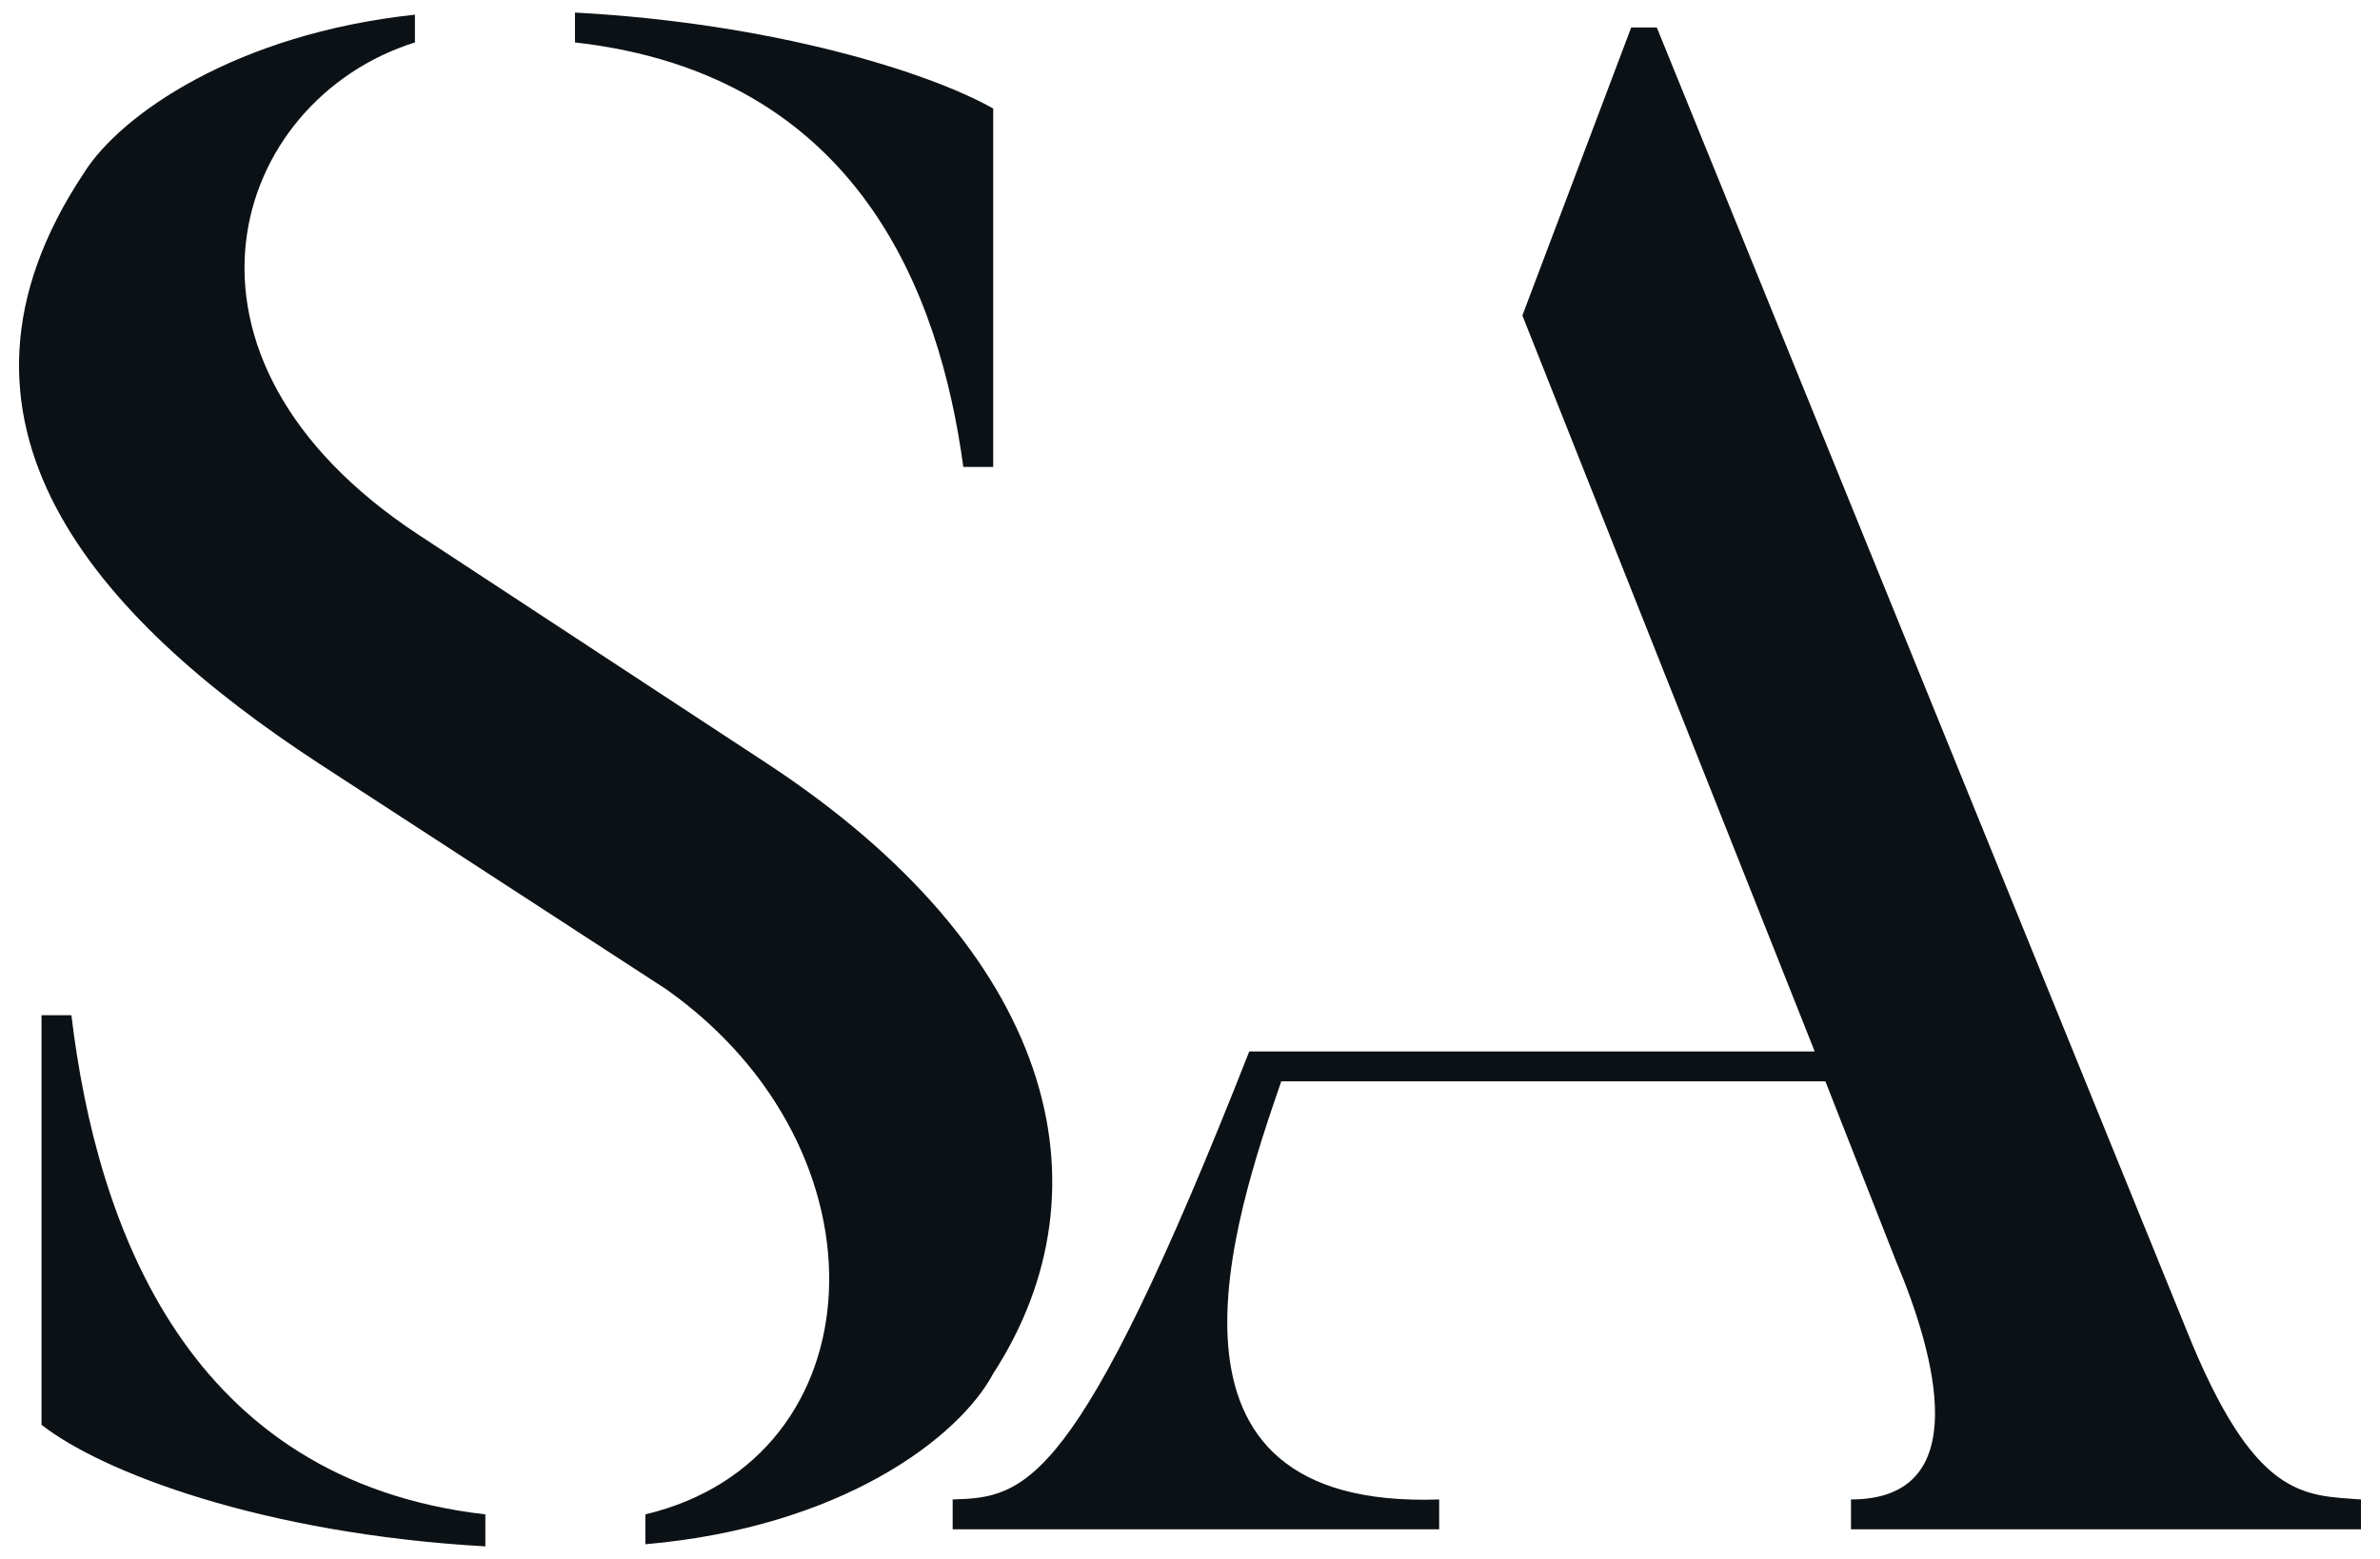 <svg width="58" height="38" viewBox="0 0 58 38" fill="none" xmlns="http://www.w3.org/2000/svg">
<path d="M1.012 34.73V24.746H1.74C2.364 29.946 4.6 36.082 11.828 36.914V37.694C6.368 37.382 2.468 35.874 1.012 34.73ZM2.052 4.206C2.936 2.802 5.744 0.826 10.112 0.358V1.034C5.64 2.438 3.56 8.678 10.216 13.046L18.692 18.61C25.66 23.186 27.168 28.906 24.204 33.482C23.372 35.042 20.512 37.226 15.728 37.642V36.914C21.396 35.562 21.812 28.074 16.248 24.122L7.772 18.61C2.364 15.074 -2.004 10.29 2.052 4.206ZM14.012 1.034V0.306C18.848 0.566 22.644 1.762 24.204 2.646V11.382H23.476C22.904 7.17 20.928 1.814 14.012 1.034Z" fill="#0C1115"/>
<path d="M53.272 32.39C54.936 36.55 56.132 36.446 57.536 36.55V37.278H45.108V36.55C48.124 36.55 47.188 33.066 46.2 30.726L44.484 26.358H31.224C30.08 29.686 27.636 36.81 35.072 36.55V37.278H23.216V36.55C24.984 36.498 26.232 36.342 30.444 25.63H44.224L37.1 7.69L39.752 0.67H40.376L53.272 32.39Z" fill="#0C1115"/>
</svg>
